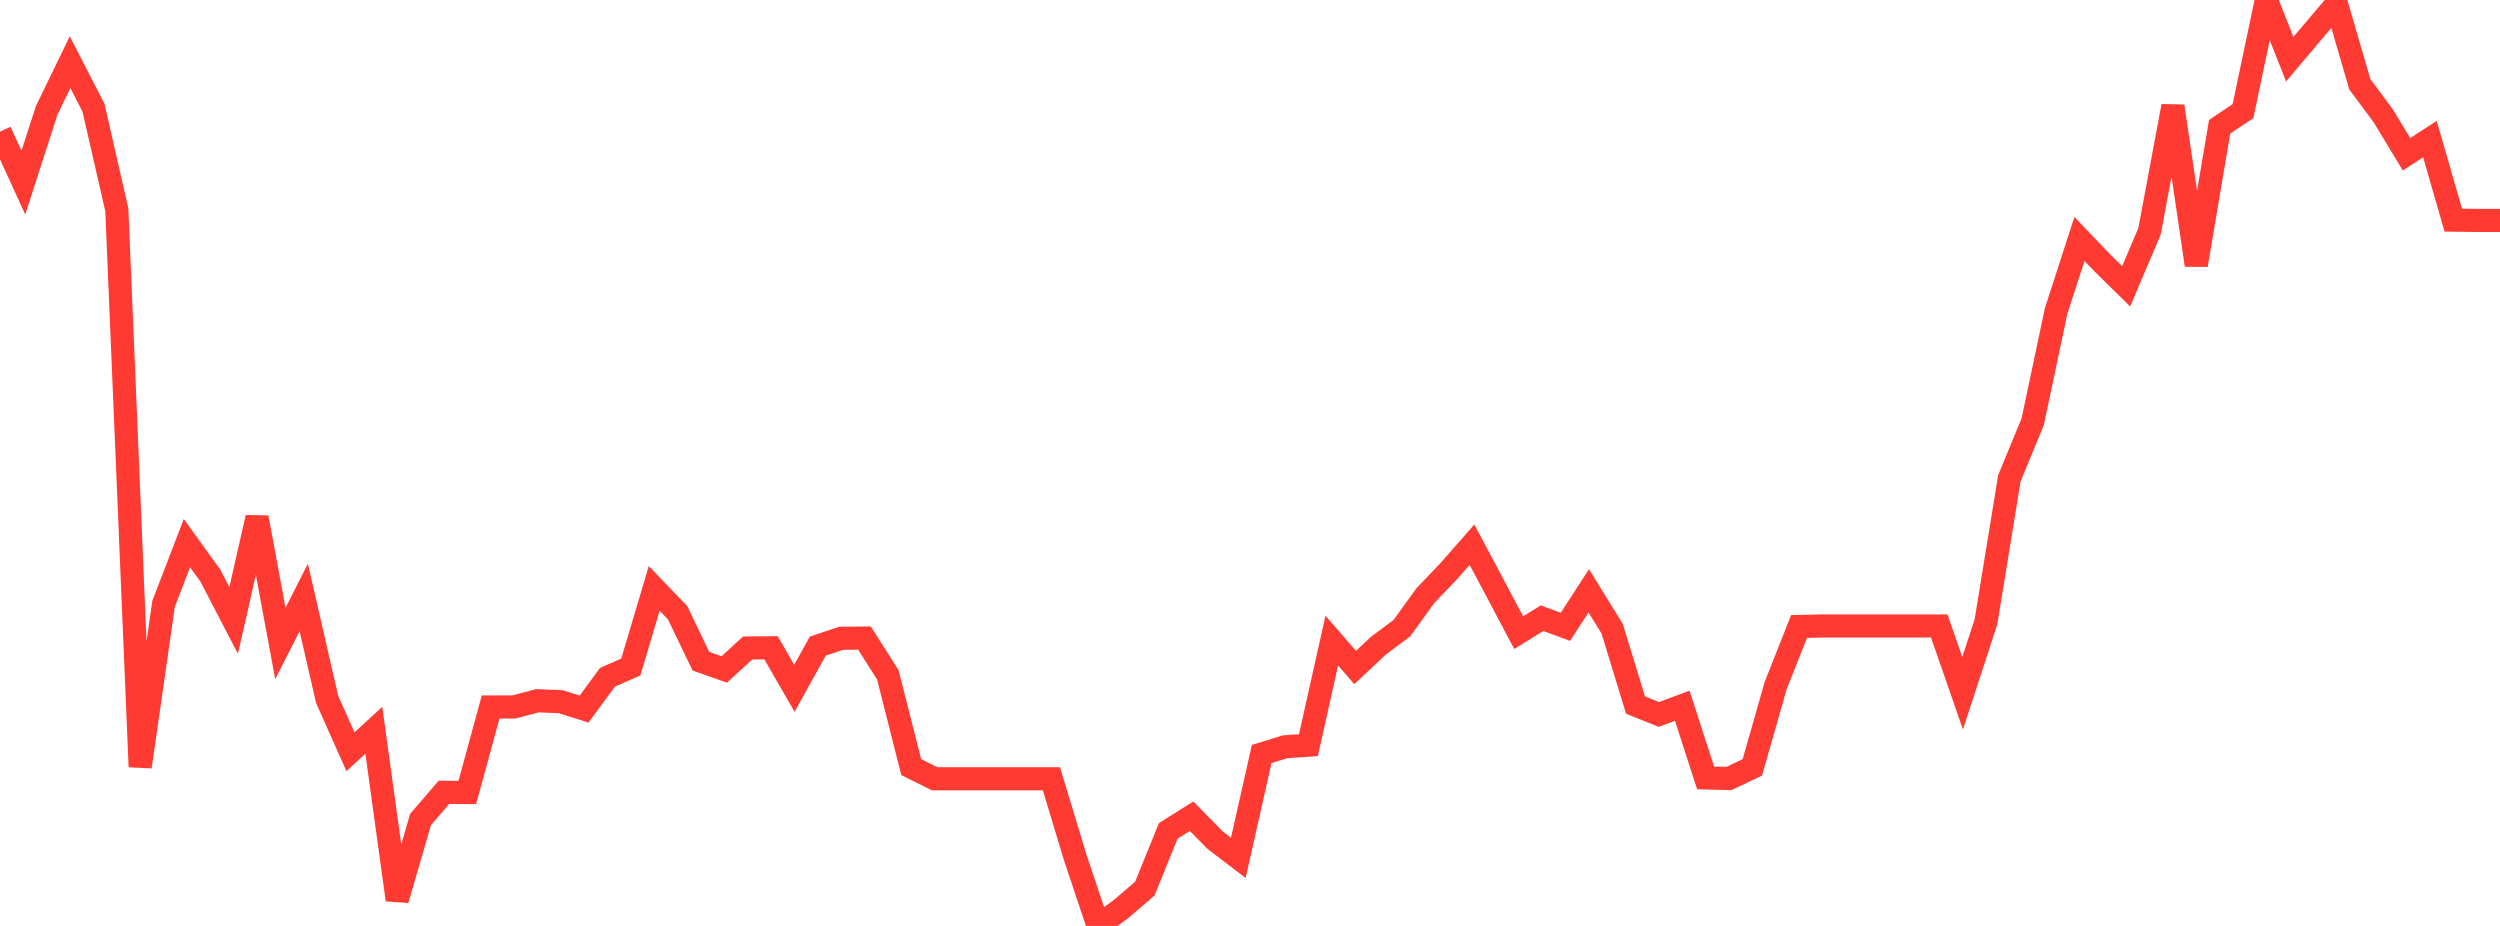 <?xml version="1.0" standalone="no"?>
<!DOCTYPE svg PUBLIC "-//W3C//DTD SVG 1.1//EN" "http://www.w3.org/Graphics/SVG/1.1/DTD/svg11.dtd">

<svg width="135" height="50" viewBox="0 0 135 50" preserveAspectRatio="none" 
  xmlns="http://www.w3.org/2000/svg"
  xmlns:xlink="http://www.w3.org/1999/xlink">


<polyline points="0.0, 7.106 1.262, 9.861 2.523, 5.954 3.785, 3.357 5.047, 5.814 6.308, 11.327 7.57, 41.407 8.832, 32.611 10.093, 29.329 11.355, 31.075 12.617, 33.505 13.879, 27.946 15.14, 34.751 16.402, 32.264 17.664, 37.762 18.925, 40.594 20.187, 39.436 21.449, 48.59 22.71, 44.253 23.972, 42.783 25.234, 42.794 26.495, 38.177 27.757, 38.175 29.019, 37.841 30.28, 37.892 31.542, 38.289 32.804, 36.574 34.065, 36.018 35.327, 31.773 36.589, 33.084 37.85, 35.708 39.112, 36.149 40.374, 34.991 41.636, 34.981 42.897, 37.17 44.159, 34.89 45.421, 34.468 46.682, 34.456 47.944, 36.444 49.206, 41.425 50.467, 42.052 51.729, 42.052 52.991, 42.052 54.252, 42.052 55.514, 42.052 56.776, 42.052 58.037, 46.224 59.299, 50.0 60.561, 49.066 61.822, 47.985 63.084, 44.87 64.346, 44.076 65.607, 45.361 66.869, 46.323 68.131, 40.717 69.393, 40.326 70.654, 40.239 71.916, 34.591 73.178, 36.045 74.439, 34.863 75.701, 33.922 76.963, 32.174 78.224, 30.853 79.486, 29.414 80.748, 31.782 82.009, 34.164 83.271, 33.383 84.533, 33.849 85.794, 31.905 87.056, 33.948 88.318, 38.074 89.579, 38.581 90.841, 38.11 92.103, 42.008 93.364, 42.037 94.626, 41.439 95.888, 37.016 97.15, 33.829 98.411, 33.803 99.673, 33.802 100.935, 33.802 102.196, 33.802 103.458, 33.802 104.72, 33.803 105.981, 37.434 107.243, 33.574 108.505, 25.832 109.766, 22.774 111.028, 16.804 112.29, 12.906 113.551, 14.222 114.813, 15.46 116.075, 12.491 117.336, 5.733 118.598, 14.314 119.86, 6.843 121.121, 6.001 122.383, 0.0 123.645, 3.197 124.907, 1.703 126.168, 0.219 127.43, 4.551 128.692, 6.247 129.953, 8.332 131.215, 7.51 132.477, 11.886 133.738, 11.903 135.0, 11.903" fill="none" stroke="#ff3a33" stroke-width="1.25"/>

</svg>